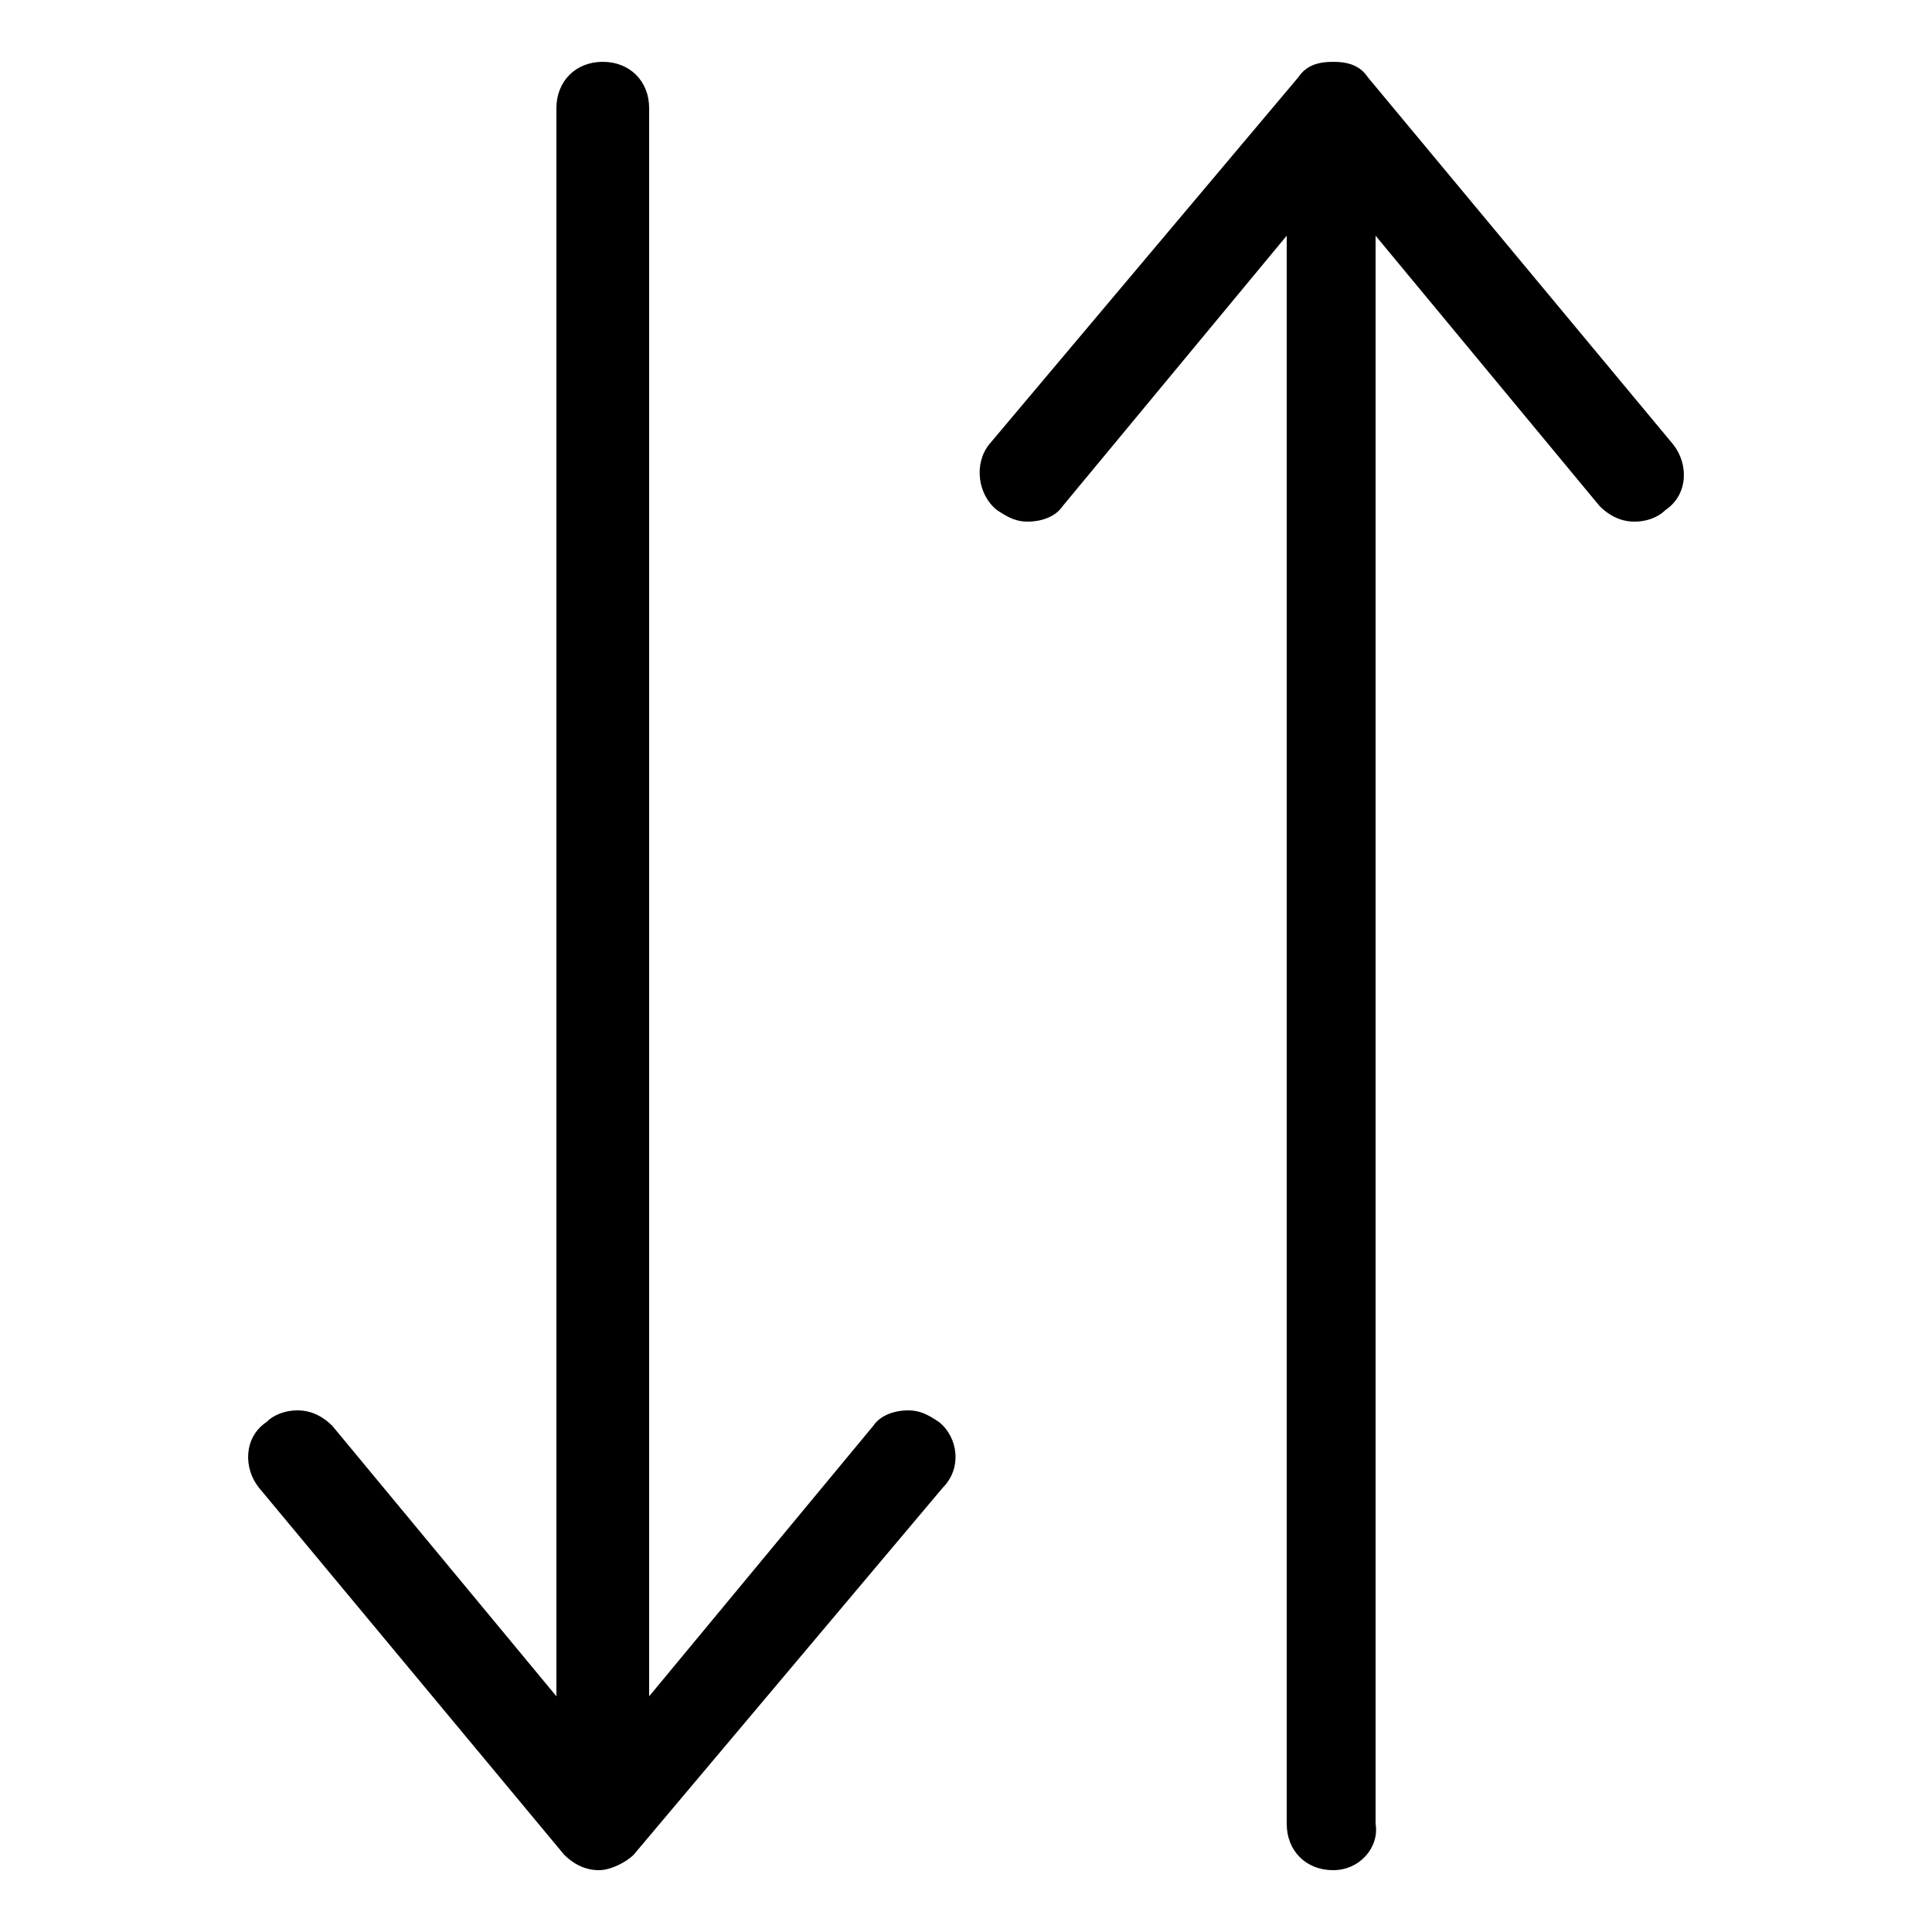 <?xml version="1.0" encoding="utf-8"?>
<!-- Generator: Adobe Illustrator 27.2.0, SVG Export Plug-In . SVG Version: 6.00 Build 0)  -->
<svg version="1.1" id="Livello_1" xmlns="http://www.w3.org/2000/svg" xmlns:xlink="http://www.w3.org/1999/xlink" x="0px" y="0px"
	 viewBox="0 0 50 50" enable-background="new 0 0 50 50" xml:space="preserve">
<path d="M34.5,48.4c-0.7,0-1.2-0.5-1.2-1.2V6.1l-5.8,7c-0.2,0.3-0.6,0.4-0.9,0.4c-0.3,0-0.5-0.1-0.8-0.3c-0.5-0.4-0.6-1.2-0.2-1.7
	L33.6,2c0.2-0.3,0.5-0.4,0.9-0.4c0.4,0,0.7,0.1,0.9,0.4l7.9,9.5c0.4,0.5,0.4,1.3-0.2,1.7c-0.2,0.2-0.5,0.3-0.8,0.3
	c-0.4,0-0.7-0.2-0.9-0.4l-5.8-7v41.1C35.7,47.8,35.2,48.4,34.5,48.4z M15.5,48.4c-0.4,0-0.7-0.2-0.9-0.4l-7.9-9.5
	c-0.4-0.5-0.4-1.3,0.2-1.7c0.2-0.2,0.5-0.3,0.8-0.3c0.4,0,0.7,0.2,0.9,0.4l5.8,7V2.8c0-0.7,0.5-1.2,1.2-1.2c0.7,0,1.2,0.5,1.2,1.2
	v41.1l5.8-7c0.2-0.3,0.6-0.4,0.9-0.4c0.3,0,0.5,0.1,0.8,0.3c0.5,0.4,0.6,1.2,0.1,1.7L16.4,48C16.2,48.2,15.8,48.4,15.5,48.4z"/>
</svg>
